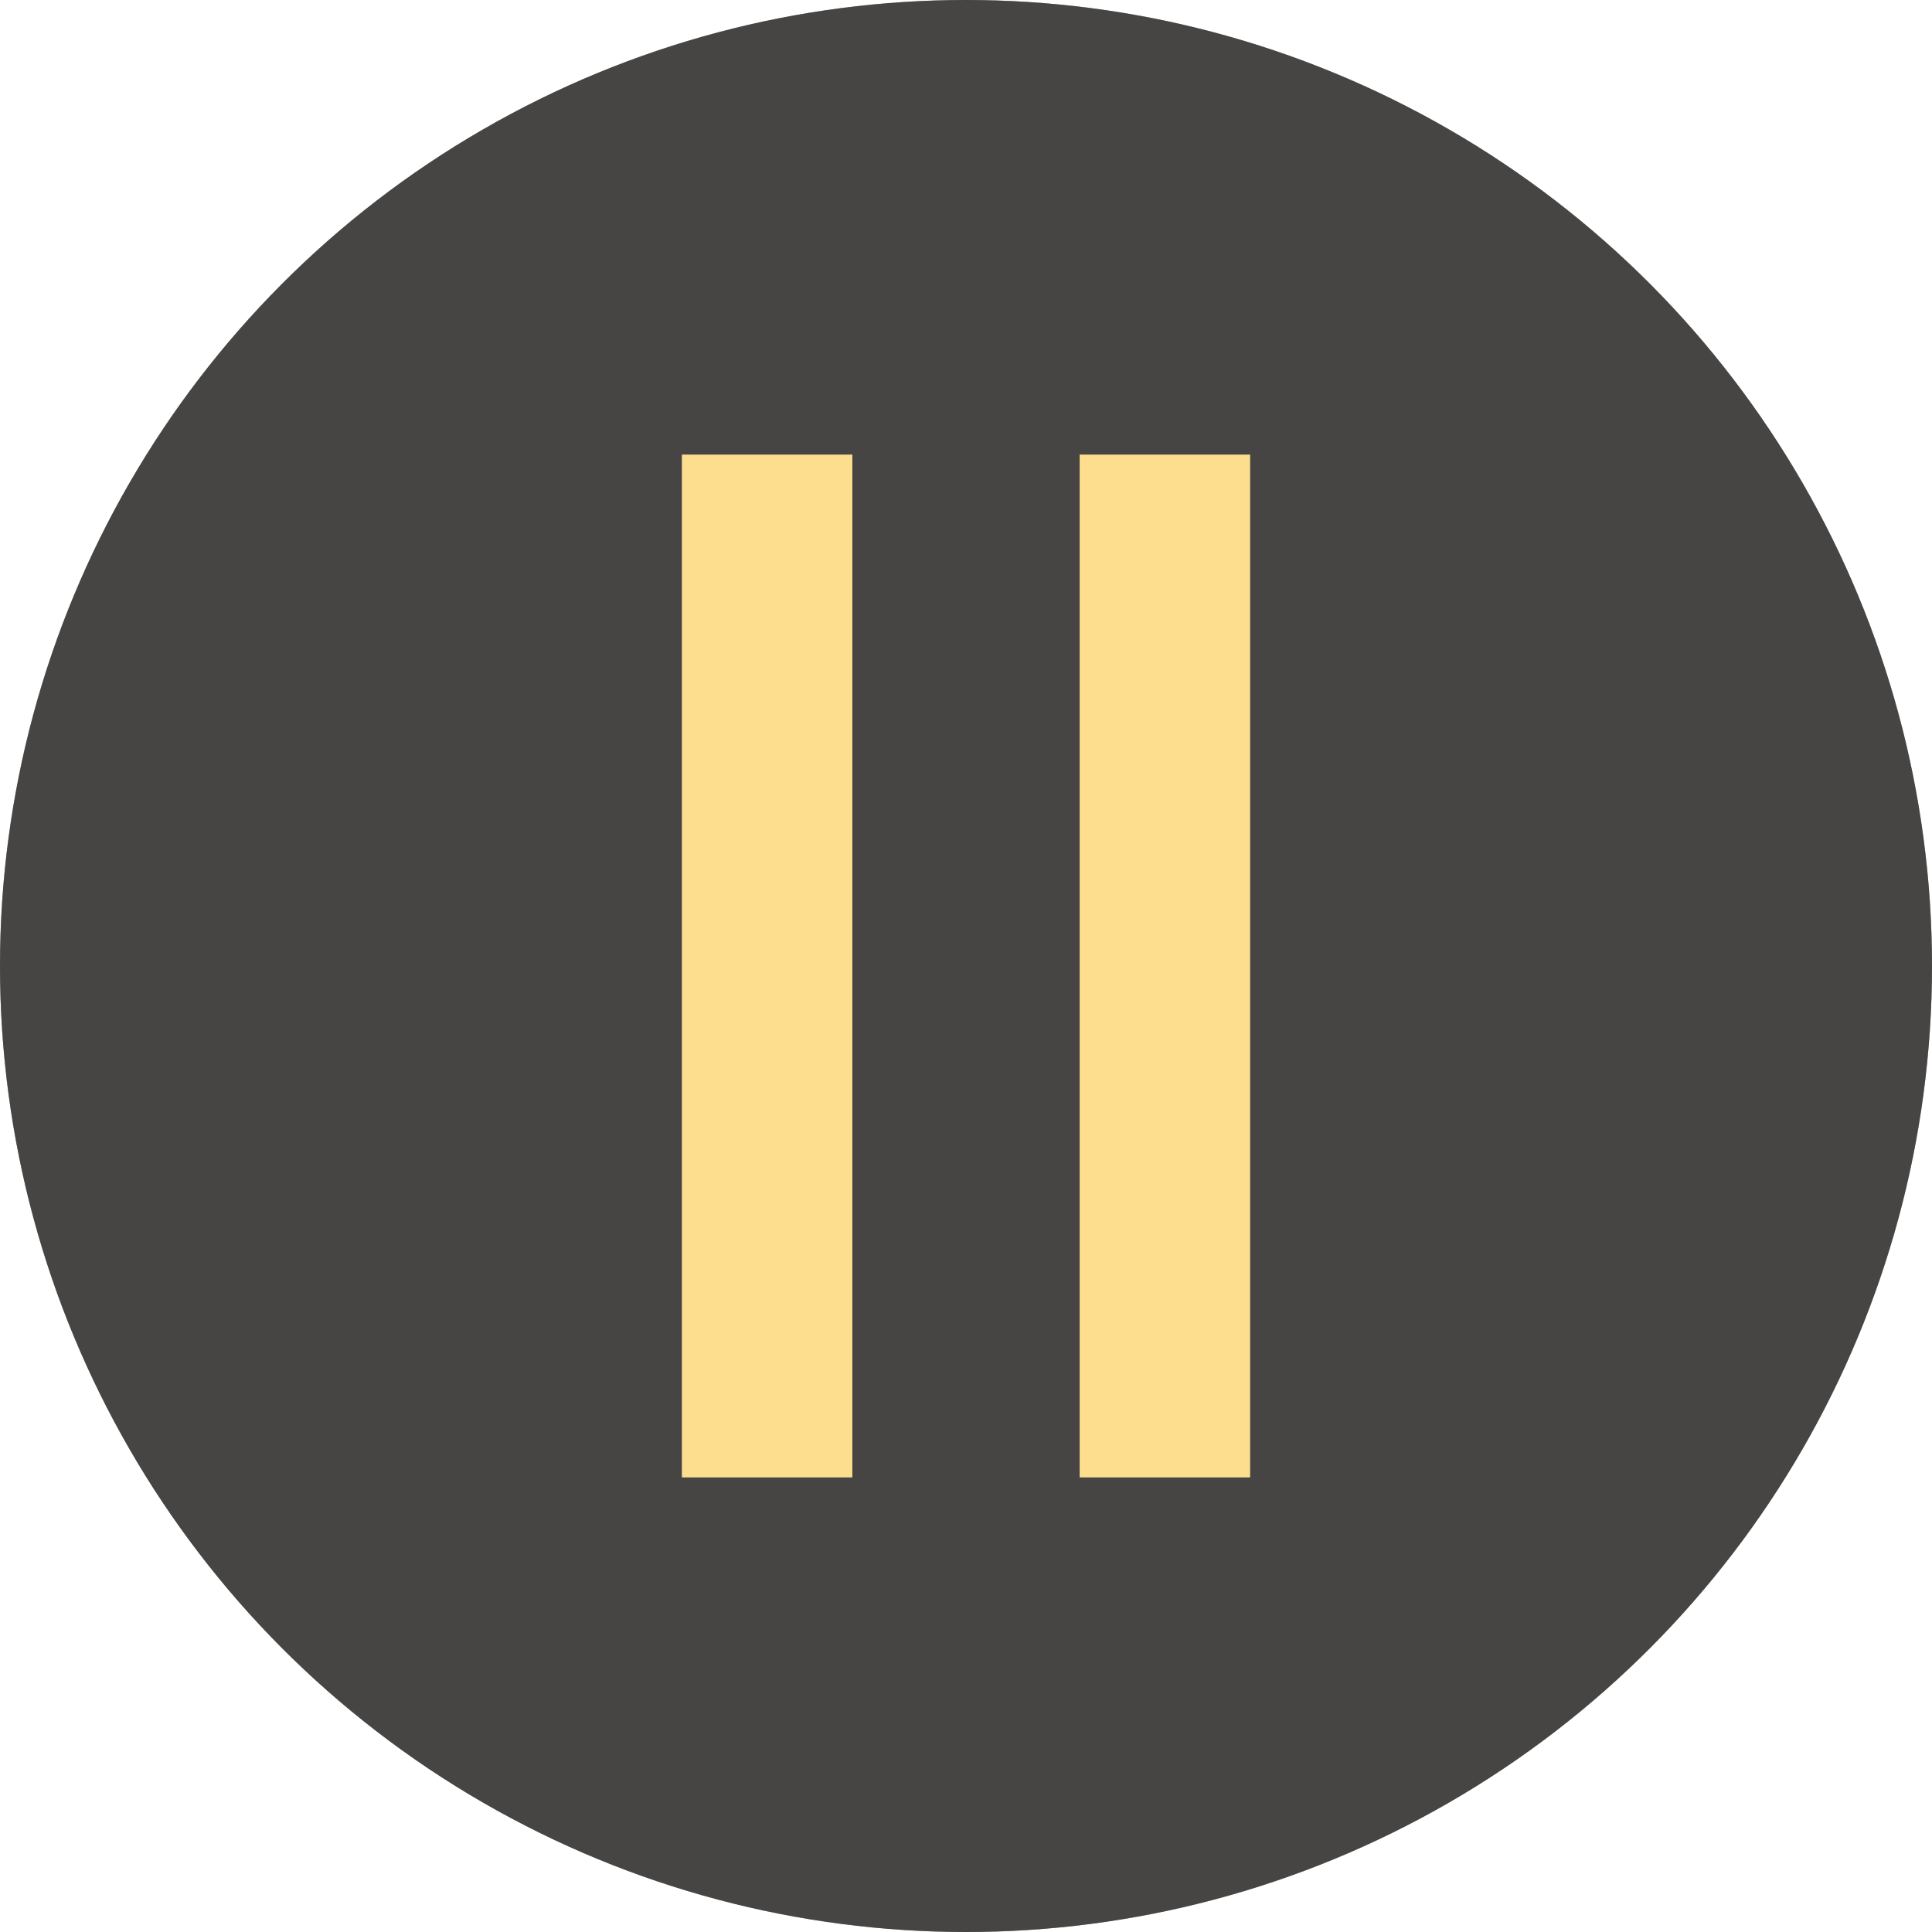<?xml version="1.0" encoding="UTF-8"?> <svg xmlns="http://www.w3.org/2000/svg" width="68" height="68" viewBox="0 0 68 68" fill="none"><circle cx="34" cy="34" r="34" fill="#1F1F1F"></circle><circle cx="34" cy="34" r="34" fill="#7F7E7C" fill-opacity="0.4"></circle><rect x="24" y="16" width="6" height="36" fill="#FDDE8E"></rect><rect x="38" y="16" width="6" height="36" fill="#FDDE8E"></rect></svg> 
